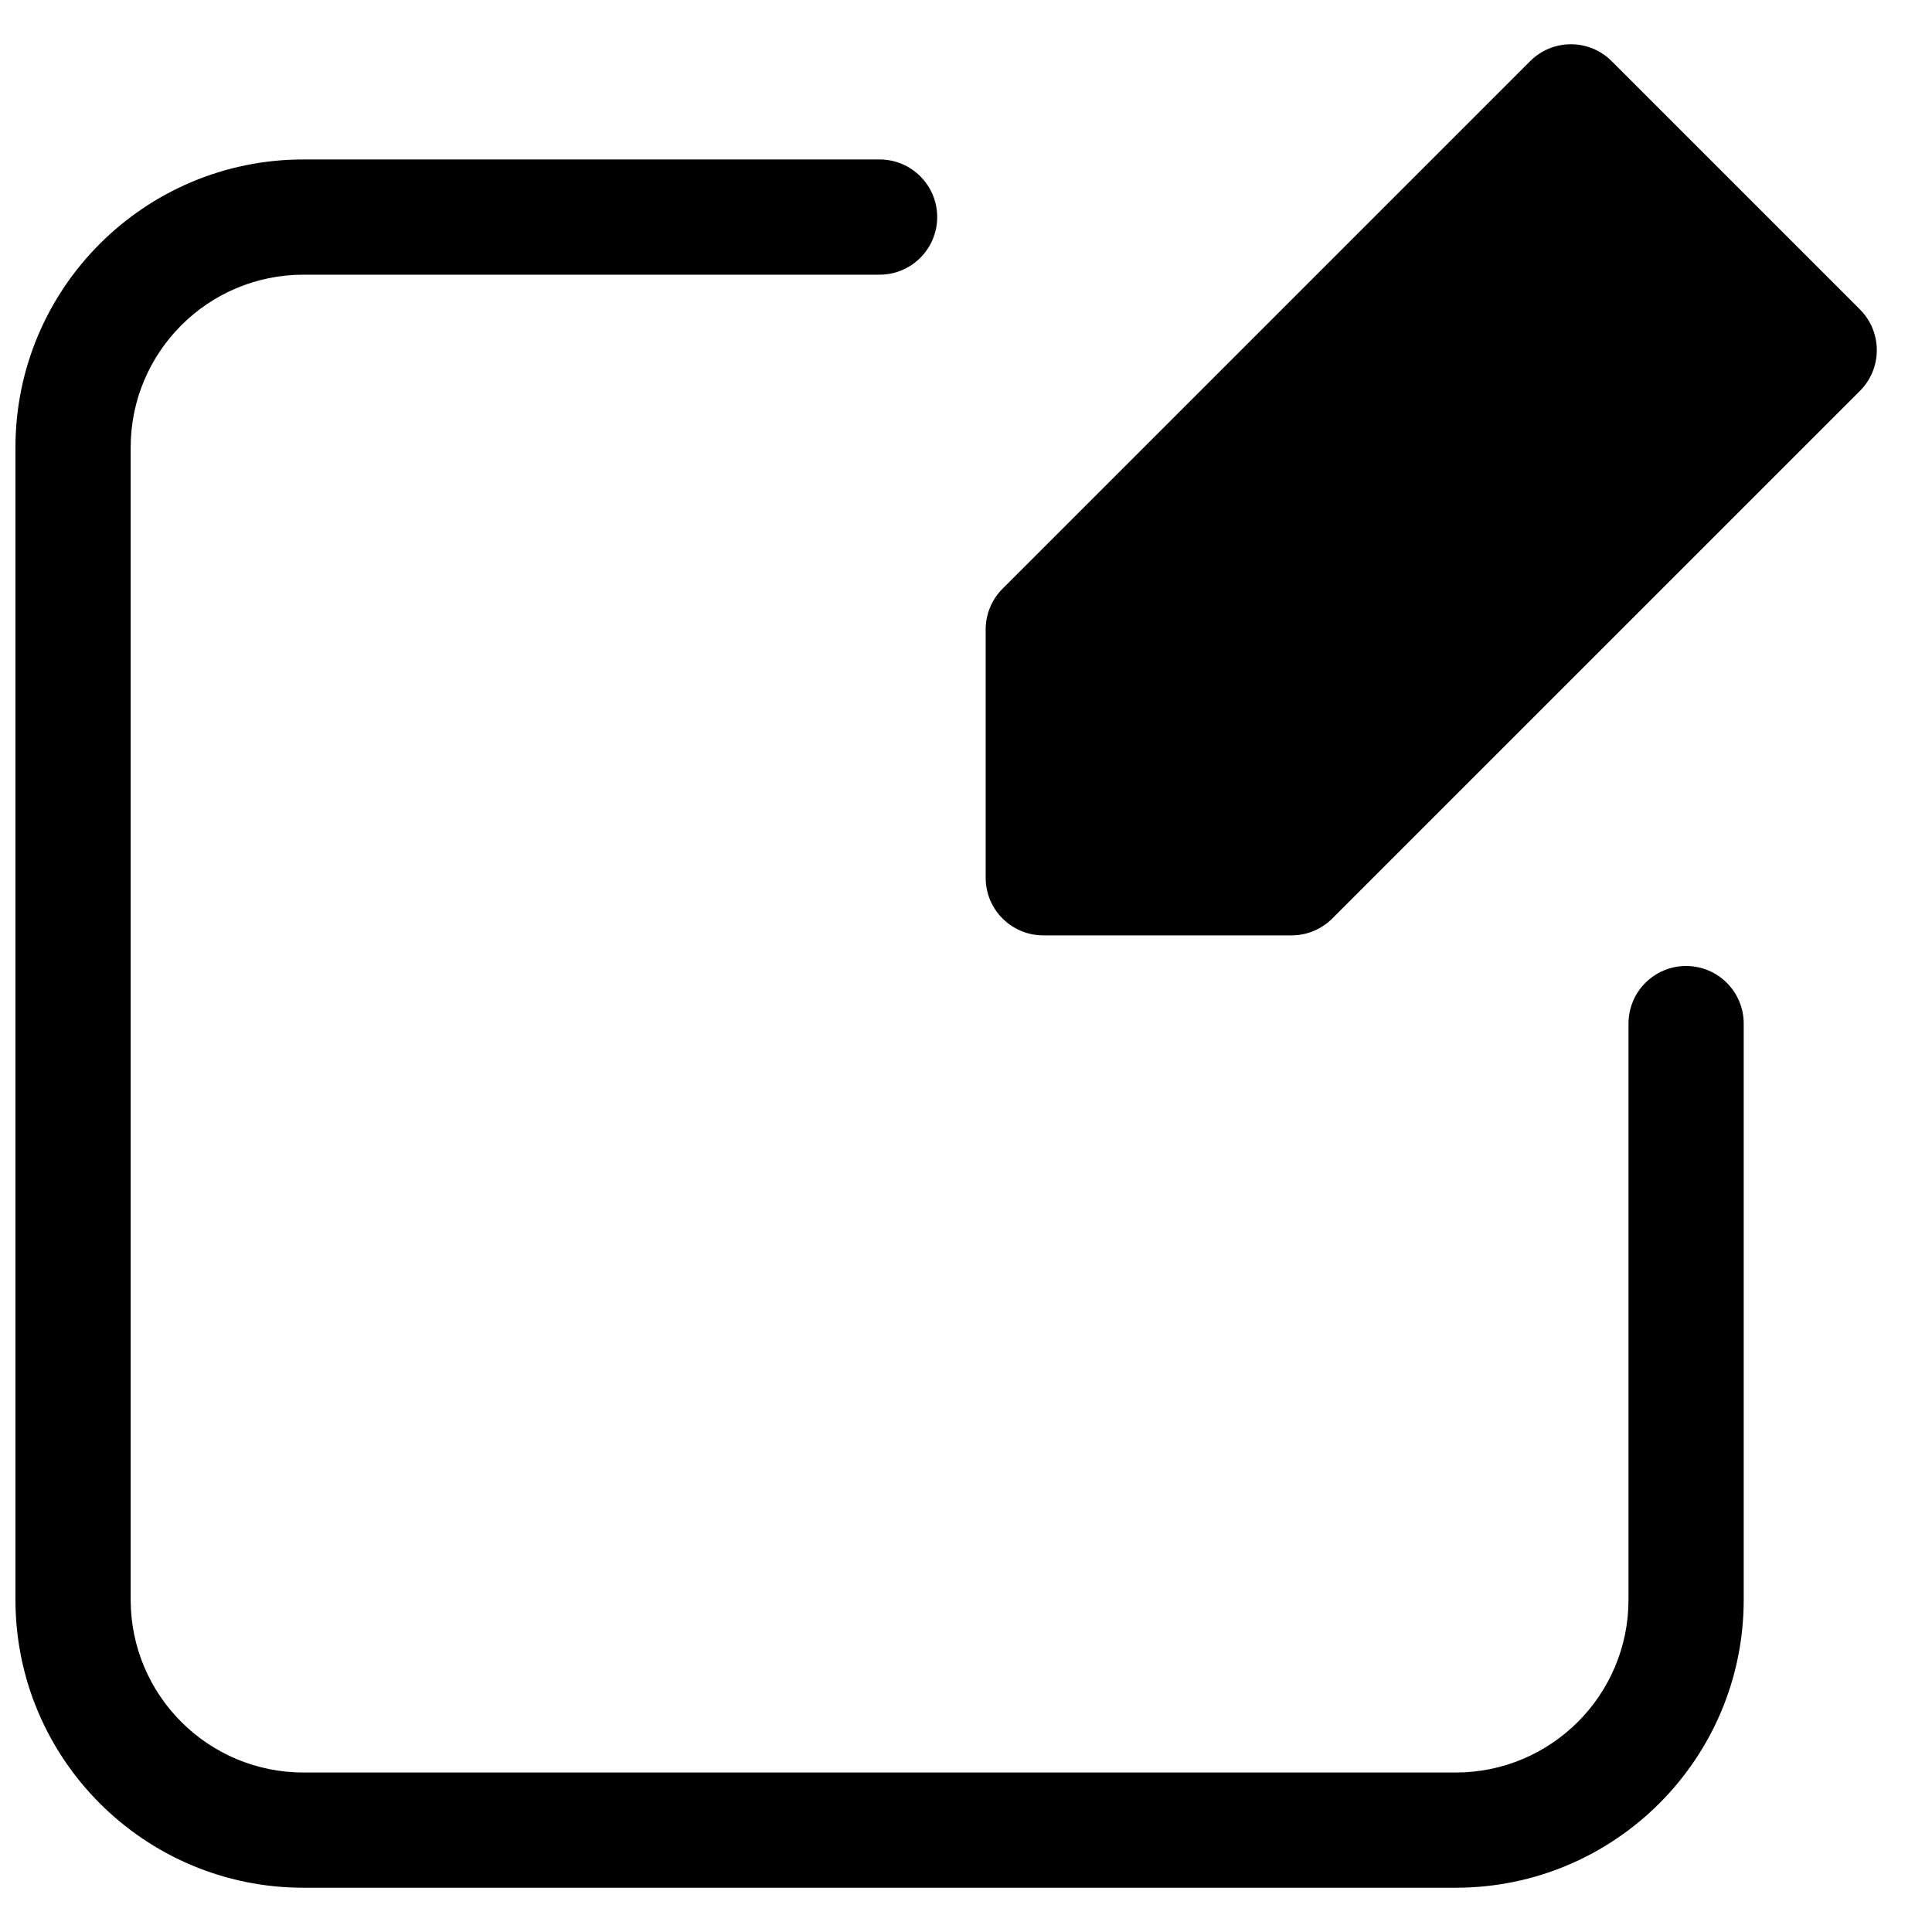 <?xml version="1.0" encoding="UTF-8"?>
<!-- Uploaded to: SVG Repo, www.svgrepo.com, Generator: SVG Repo Mixer Tools -->
<svg width="800px" height="800px" version="1.1" viewBox="144 144 512 512" xmlns="http://www.w3.org/2000/svg">
 <defs>
  <clipPath id="a">
   <path d="m148.09 186h458.91v459h-458.91z"/>
  </clipPath>
 </defs>
 <path d="m549.51 160.2c5.961-5.961 15.629-5.961 21.59 0l65.801 65.801c5.961 5.961 5.961 15.629 0 21.59l-139.83 139.82c-2.863 2.863-6.746 4.473-10.793 4.473h-65.801c-8.434 0-15.266-6.836-15.266-15.266v-65.801c0-4.051 1.605-7.934 4.469-10.797z"/>
 <g clip-path="url(#a)">
  <path d="m529.77 644.27c42.156 0 76.332-34.176 76.332-76.336v-152.67c0-8.434-6.836-15.266-15.266-15.266-8.434 0-15.266 6.832-15.266 15.266v152.67c0 25.297-20.508 45.801-45.801 45.801h-305.34c-25.297 0-45.801-20.504-45.801-45.801v-305.34c0-25.297 20.504-45.801 45.801-45.801h152.67c8.434 0 15.266-6.836 15.266-15.27 0-8.43-6.832-15.266-15.266-15.266h-152.67c-42.16 0-76.336 34.176-76.336 76.336v305.34c0 42.16 34.176 76.336 76.336 76.336z"/>
 </g>
</svg>
